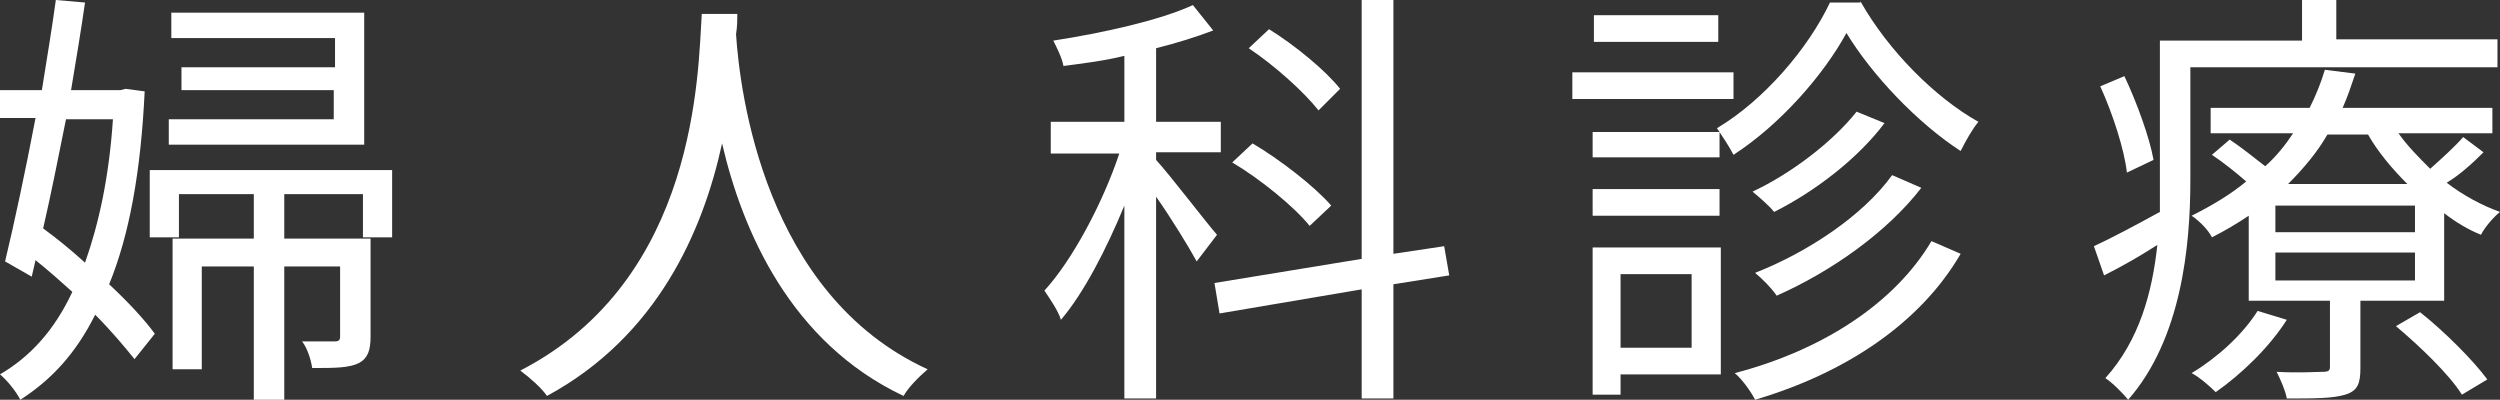 <?xml version="1.0" encoding="utf-8"?>
<!-- Generator: Adobe Illustrator 23.0.0, SVG Export Plug-In . SVG Version: 6.00 Build 0)  -->
<svg version="1.1" id="レイヤー_1" xmlns="http://www.w3.org/2000/svg" xmlns:xlink="http://www.w3.org/1999/xlink" x="0px"
	 y="0px" viewBox="0 0 197 31.5" style="enable-background:new 0 0 197 31.5;" xml:space="preserve">
<rect x="0" y="0" width="197" height="31.5" fill="#333333" stroke="none"/>
<style type="text/css">
	.st0{fill:#FFFFFF;}
</style>
<g>
	<g>
		<path class="st0" d="M11.4,7.2c-0.3,6.3-1.2,11.3-2.8,15.2c1.5,1.4,2.8,2.8,3.6,3.9l-1.6,2c-0.8-1-1.9-2.3-3.1-3.5
			c-1.5,3-3.4,5.1-5.9,6.7c-0.3-0.6-1-1.5-1.6-2C2.4,28.1,4.3,26,5.7,23c-1-0.9-1.9-1.7-2.9-2.5l-0.3,1.3l-2.1-1.2
			c0.7-2.9,1.6-7.1,2.4-11.3H0V7.1h3.3C3.7,4.6,4.1,2.2,4.4,0l2.3,0.2C6.4,2.3,6,4.7,5.6,7.1h3.9L9.9,7L11.4,7.2z M5.2,9.4
			c-0.6,3-1.2,6-1.8,8.6c1.1,0.8,2.2,1.7,3.3,2.7c1.1-3.1,1.9-6.8,2.2-11.3H5.2z M28.6,18.6v-3.3h-6.2v3.5h6.8v7.7
			c0,1.1-0.2,1.7-0.9,2.1c-0.8,0.4-1.9,0.4-3.7,0.4c-0.1-0.7-0.4-1.6-0.8-2.1h2.6c0.3,0,0.4-0.1,0.4-0.4V21h-4.4v10.5H20V21h-4.1
			v8.1h-2.3V18.8H20v-3.5h-5.9v3.4h-2.3v-5.3h19.1v5.3H28.6z M28.7,11.4H13.3v-2h13V7.1H14.3V5.3h12.1V3H13.5v-2h15.2V11.4z"/>
		<path class="st0" d="M58.1,1.1c0,0.4,0,1-0.1,1.6c0.3,4.5,2.2,20.5,15.1,26.4c-0.7,0.6-1.5,1.4-1.9,2.1
			c-8.9-4.2-12.7-13-14.3-19.9c-1.5,6.9-5.1,15.2-13.8,19.9c-0.4-0.6-1.3-1.4-2.1-2C55,22,55,5.6,55.3,1.1H58.1z"/>
		<path class="st0" d="M94.3,20.6c-0.6-1.1-2-3.4-3.2-5.1v15.9h-2.5V16.2c-1.4,3.4-3.2,6.9-5,9c-0.2-0.7-0.9-1.7-1.3-2.3
			c2.2-2.4,4.6-6.9,5.9-10.8h-5.4V9.6h5.8V4.4C87,4.8,85.3,5,83.8,5.2c-0.1-0.6-0.5-1.4-0.8-2c3.9-0.6,8.4-1.6,11-2.8l1.6,2
			c-1.3,0.5-2.9,1-4.5,1.4v5.8h5.1v2.4h-5.1v0.6c1.1,1.2,4,5,4.8,5.9L94.3,20.6z M109.8,22.4v9h-2.5v-8.6l-11.2,1.9l-0.4-2.4
			l11.6-1.9V0h2.5v20l4-0.6l0.4,2.3L109.8,22.4z M103.2,17.8c-1.2-1.5-3.9-3.7-6.1-5l1.6-1.5c2.2,1.3,4.9,3.4,6.2,4.9L103.2,17.8z
			 M103.9,8.7c-1.1-1.4-3.4-3.5-5.5-4.9l1.6-1.5c2.1,1.3,4.5,3.3,5.6,4.7L103.9,8.7z"/>
		<path class="st0" d="M136.6,7.8h-12.7V5.7h12.7V7.8z M135.5,29.5h-7.8v1.6h-2.2V19.5h10.1V29.5z M135.5,12.4h-10v-2h10V12.4z
			 M125.5,14.9h10V17h-10V14.9z M135.4,3.3h-9.8V1.2h9.8V3.3z M127.7,21.6v5.8h5.6v-5.8H127.7z M146.6,0.1c2.2,3.9,5.9,7.6,9.3,9.5
			c-0.5,0.6-1,1.5-1.4,2.3c-3.4-2.2-7-6-9-9.3c-1.8,3.3-5.2,7.2-8.9,9.6c-0.3-0.6-0.9-1.5-1.3-2.1c3.7-2.2,7.2-6.3,8.9-9.9H146.6z
			 M154.5,20c-3.2,5.5-9.1,9.4-16.2,11.5c-0.3-0.6-1-1.6-1.6-2.1c6.9-1.8,12.6-5.5,15.5-10.4L154.5,20z M148.5,9.7
			c-2.1,2.8-5.5,5.4-8.7,7c-0.4-0.5-1.1-1.1-1.7-1.6c3-1.4,6.3-3.9,8.2-6.3L148.5,9.7z M151.4,14.8c-2.7,3.5-7.1,6.6-11.4,8.5
			c-0.4-0.6-1.1-1.3-1.7-1.8c4.1-1.6,8.5-4.5,10.8-7.7L151.4,14.8z"/>
		<path class="st0" d="M172.6,5.4v8.8c0,5.2-0.7,12.5-4.9,17.3c-0.4-0.5-1.3-1.4-1.8-1.7c2.7-3,3.7-6.8,4.1-10.5
			c-1.4,0.9-2.8,1.7-4.2,2.4l-0.8-2.3c1.3-0.6,3.2-1.6,5.2-2.7c0-0.9,0-1.8,0-2.6V3.2h11.2V0h2.7v3.1h12.7v2.2H172.6z M167.6,13.6
			c-0.2-1.8-1.1-4.6-2.1-6.8l1.9-0.8c1,2.1,2,4.9,2.3,6.6L167.6,13.6z M195.7,12c-0.9,0.9-1.9,1.8-2.9,2.4c1.3,1,2.8,1.8,4.2,2.3
			c-0.5,0.4-1.2,1.2-1.5,1.8c-1-0.4-2-1-2.9-1.7v6.9H186V29c0,1.2-0.2,1.8-1.2,2.1c-1,0.3-2.4,0.3-4.6,0.3c-0.1-0.6-0.5-1.5-0.8-2.1
			c1.7,0.1,3.1,0,3.6,0c0.5,0,0.6-0.1,0.6-0.4v-5.2h-6.4V17c-0.9,0.6-1.9,1.2-2.9,1.7c-0.3-0.6-1-1.3-1.6-1.7
			c1.6-0.8,3.1-1.7,4.3-2.7c-0.8-0.7-1.8-1.5-2.7-2.1l1.4-1.2c0.9,0.6,1.9,1.4,2.8,2.1c0.9-0.8,1.6-1.7,2.2-2.6h-6.5v-2h7.8
			c0.5-1,0.9-2,1.2-3l2.4,0.3c-0.3,0.9-0.6,1.8-1,2.7h11.8v2h-7.4c0.7,1,1.6,1.9,2.5,2.8c0.9-0.8,2-1.8,2.6-2.5L195.7,12z
			 M180.2,25.2c-1.4,2.2-3.6,4.3-5.6,5.7c-0.4-0.4-1.3-1.2-1.9-1.5c2-1.2,4-3,5.2-4.9L180.2,25.2z M190.3,16.2h-11v2.1h11V16.2z
			 M190.3,19.9h-11v2.2h11V19.9z M189.7,14.5c-1.2-1.2-2.3-2.5-3.1-3.9h-3.2c-0.8,1.4-1.9,2.7-3.1,3.9H189.7z M190.7,24.6
			c1.9,1.5,4.2,3.8,5.3,5.3l-2,1.2c-1-1.6-3.3-3.8-5.2-5.4L190.7,24.6z"/>
	</g>
</g>
</svg>
